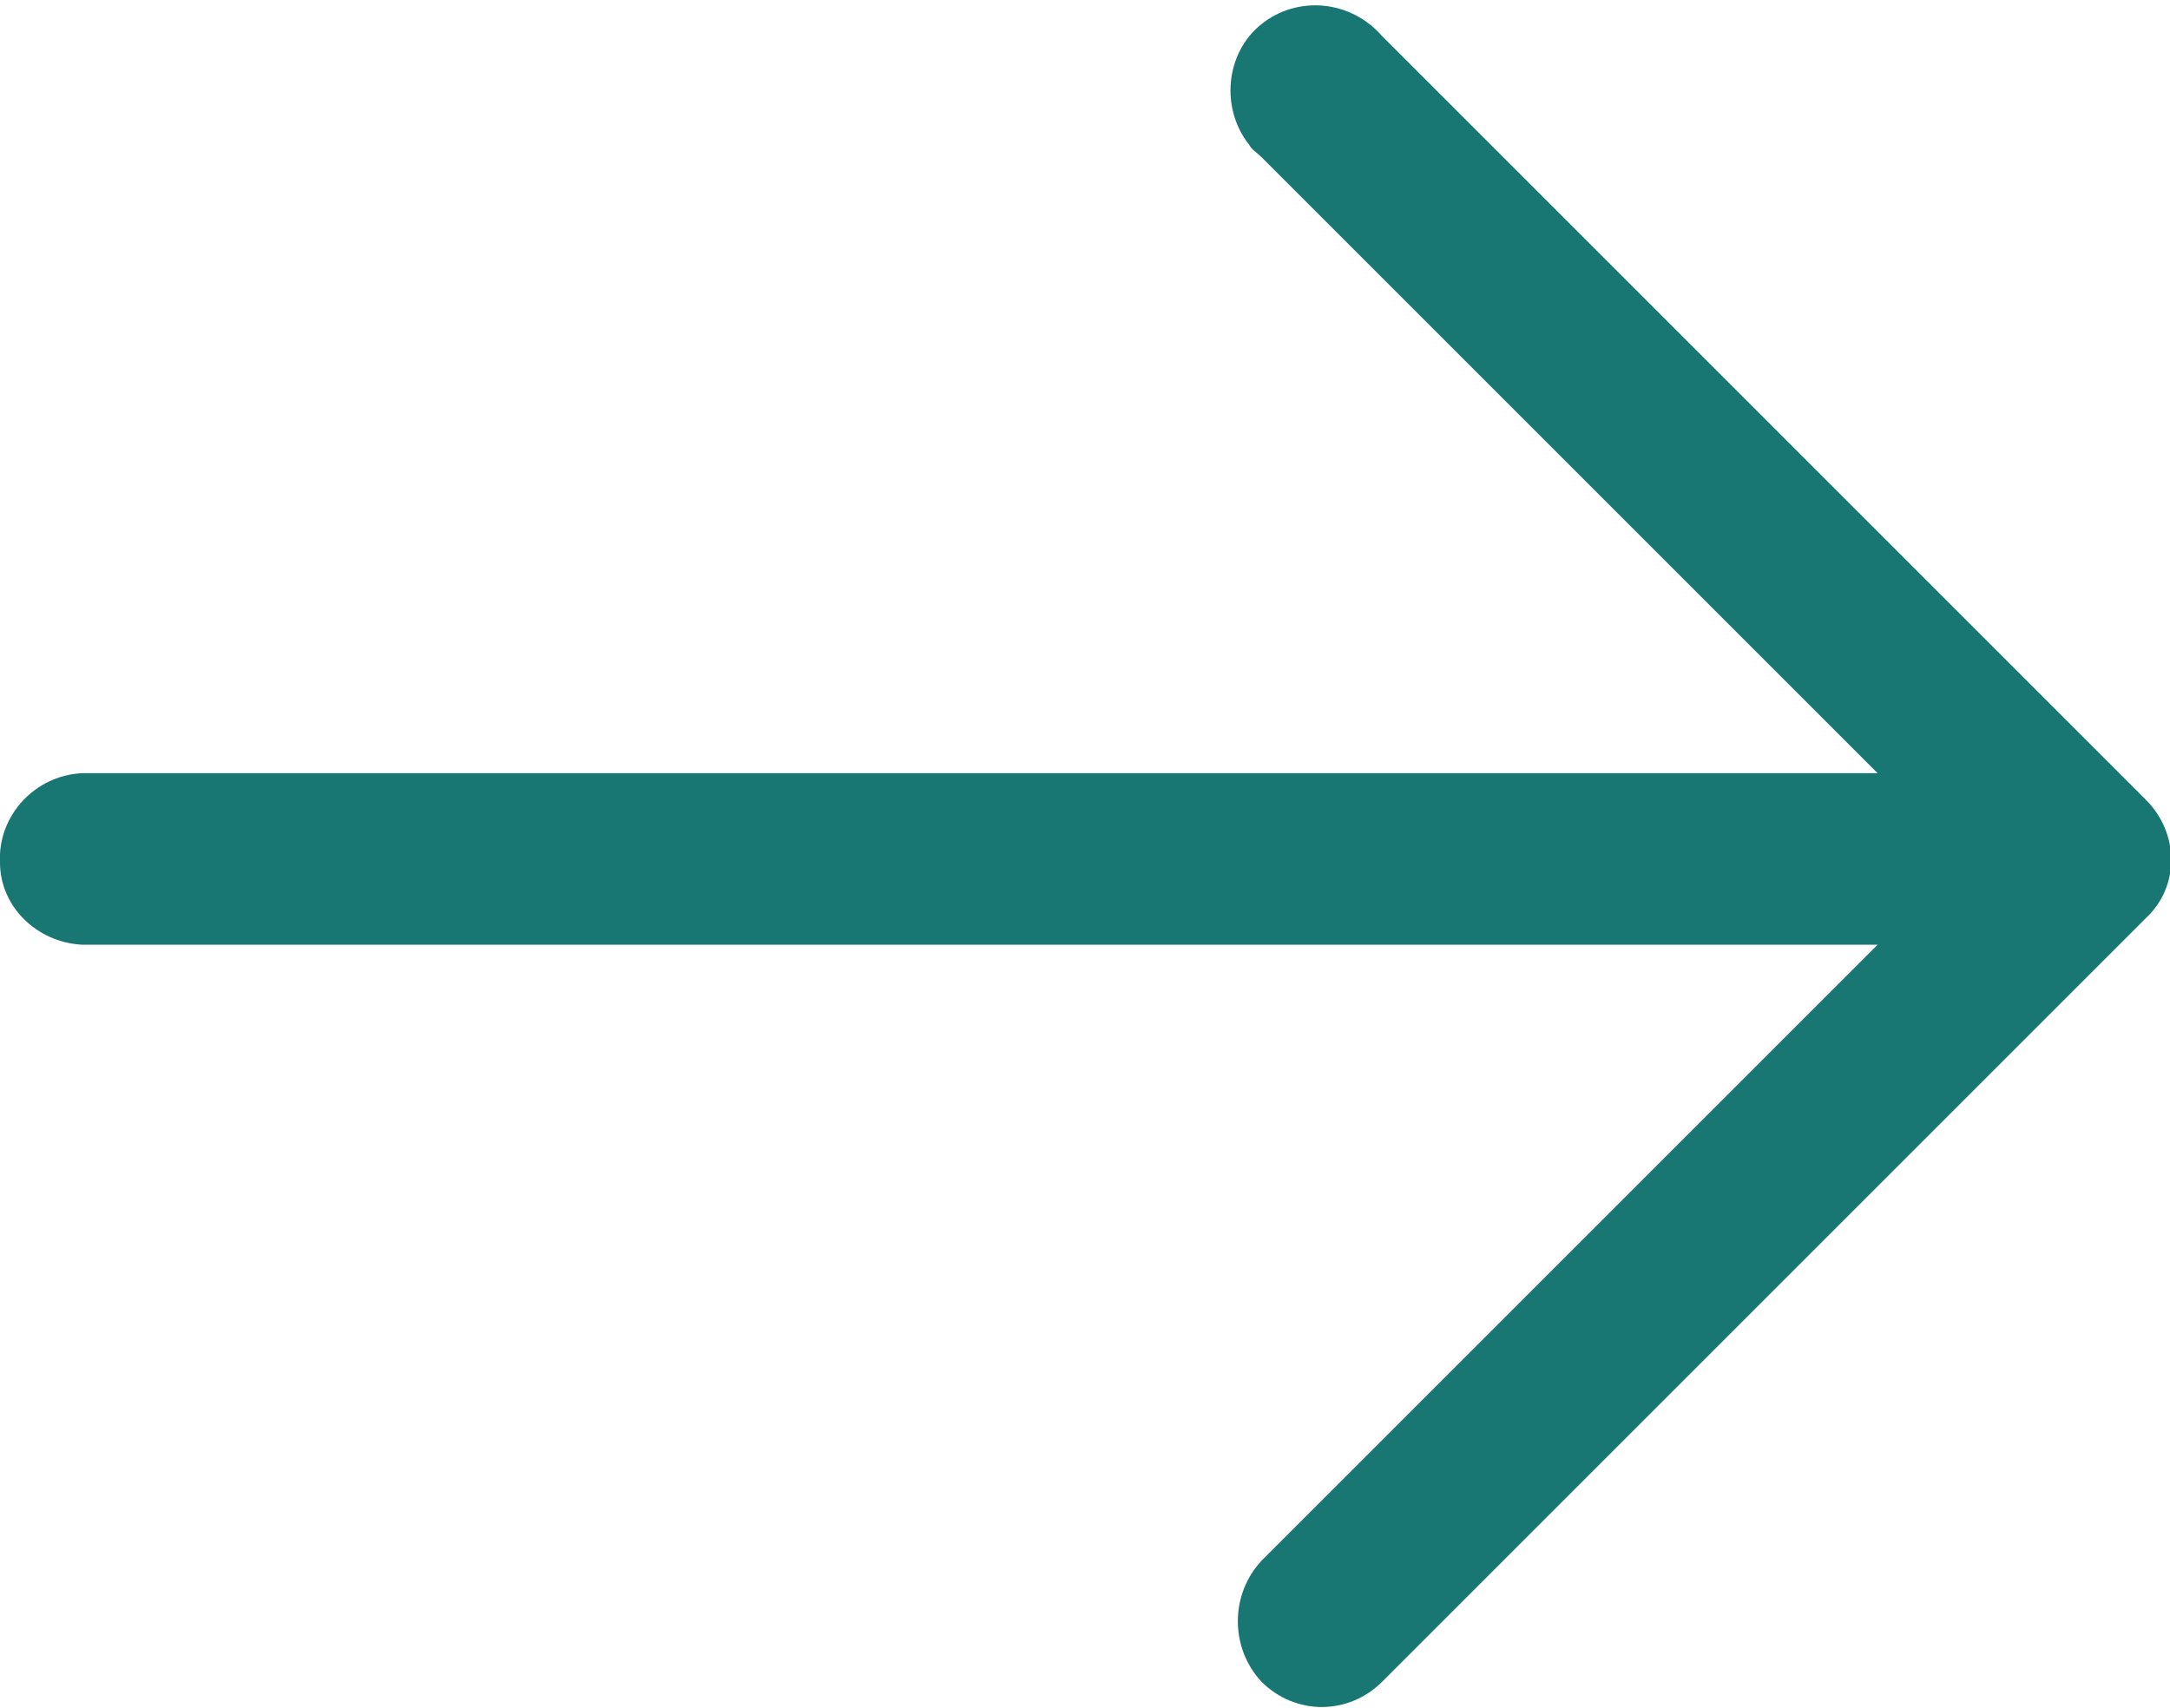 <?xml version="1.0" encoding="UTF-8"?>
<svg xmlns="http://www.w3.org/2000/svg" id="Layer_1" data-name="Layer 1" version="1.1" viewBox="0 0 89.8 70.7">
  <defs>
    <style>
      .cls-1 {
        fill: #187673;
        stroke-width: 0px;
      }
    </style>
  </defs>
  <path class="cls-1" d="M57.2,1.5c-1.3-1.5-3.5-1.7-5-.5s-1.7,3.5-.5,5c.1.2.3.3.5.5l25.5,25.5H3.4c-2,.1-3.5,1.8-3.4,3.7,0,1.8,1.5,3.3,3.4,3.4h74.3l-25.5,25.5c-1.3,1.4-1.3,3.6,0,5,1.4,1.4,3.6,1.4,5,0,0,0,0,0,0,0l31.6-31.6c1.4-1.3,1.4-3.5,0-4.9,0,0,0,0,0,0L57.2,1.5Z"></path>
</svg>
